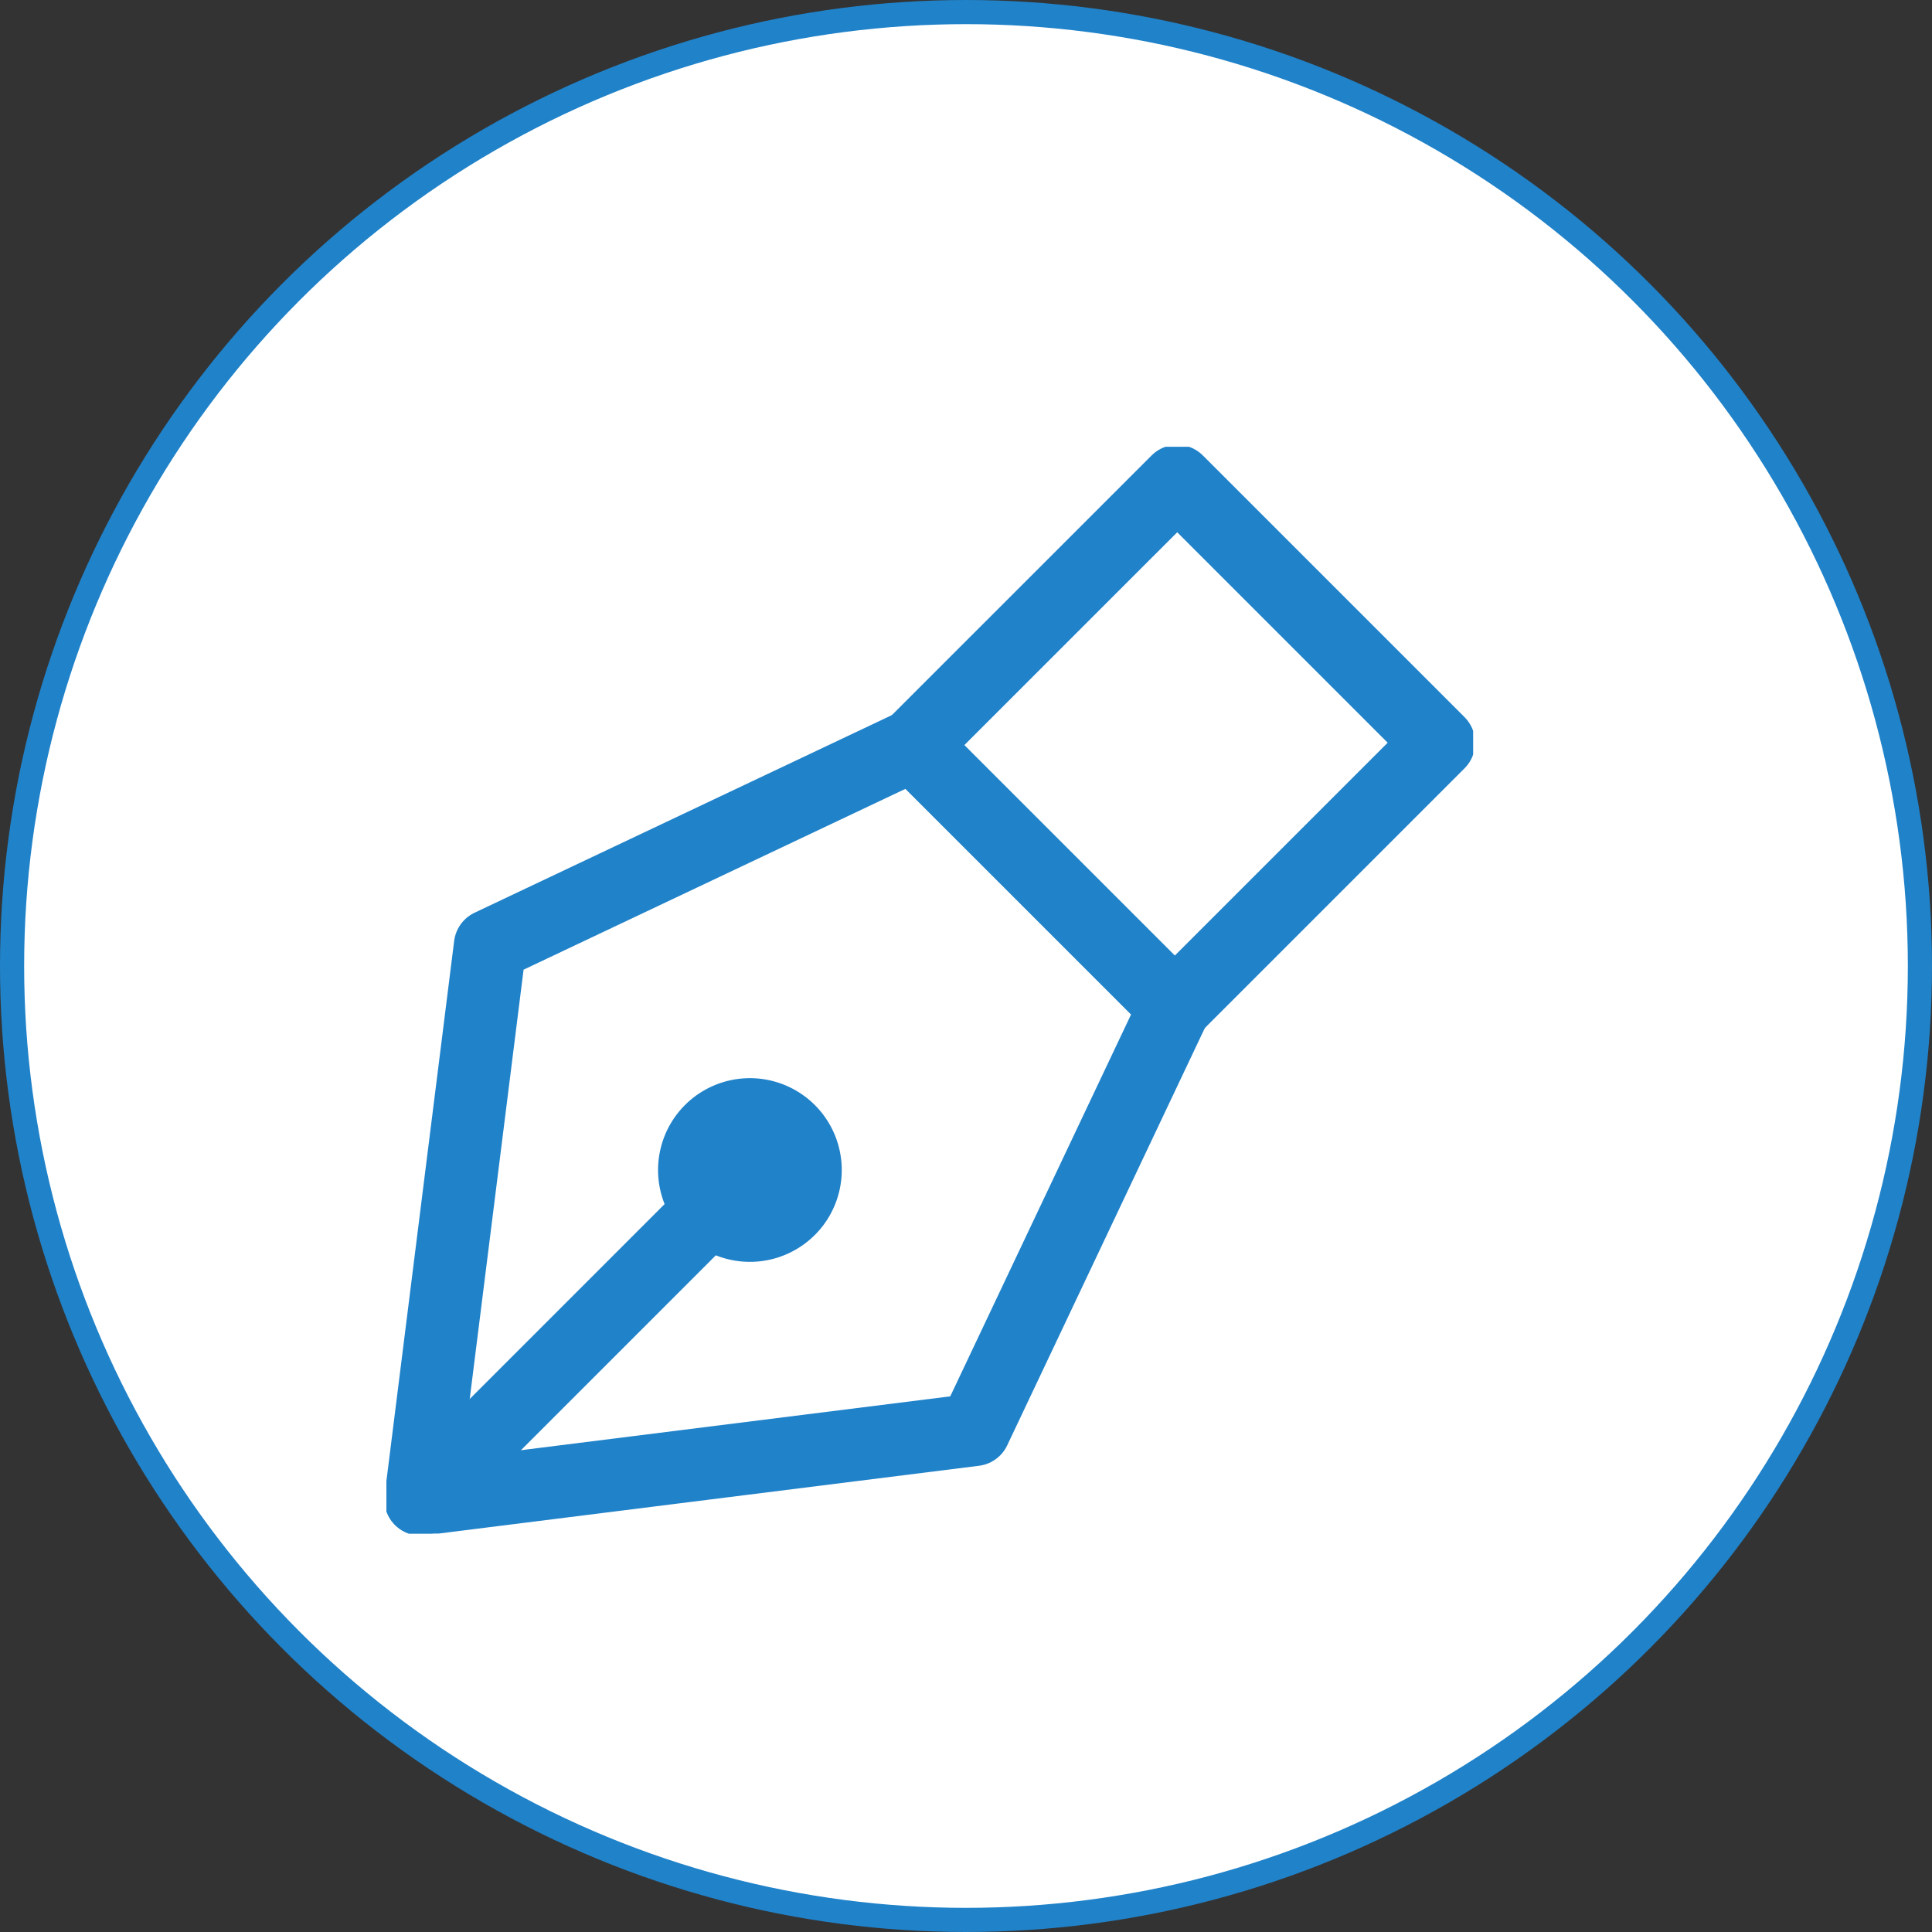 <svg xmlns="http://www.w3.org/2000/svg" width="80" height="80" fill="none"><rect width="100%" height="100%" fill="#333333" stroke="none"/><circle cx="40" cy="40" r="39.5" fill="#fff" stroke="#2082C9"/><g stroke="#2082C9" stroke-linecap="round" stroke-linejoin="round" stroke-width="3" clip-path="url(#a)"><path d="M59.582 30.755 48.746 19.919 37.808 30.856l10.836 10.836z"/><path d="m48.645 41.69-8.294 17.516-22.934 2.877 2.877-22.934 17.515-8.294z"/><path d="M32.68 50.077a2.305 2.305 0 0 1-3.257 0 2.305 2.305 0 0 1 0-3.258 2.305 2.305 0 0 1 3.258 0 2.305 2.305 0 0 1 0 3.258M31.052 48.448 17.417 62.083"/></g><defs><clipPath id="a"><path fill="#fff" d="M16 18.5h45v45H16z"/></clipPath></defs></svg>